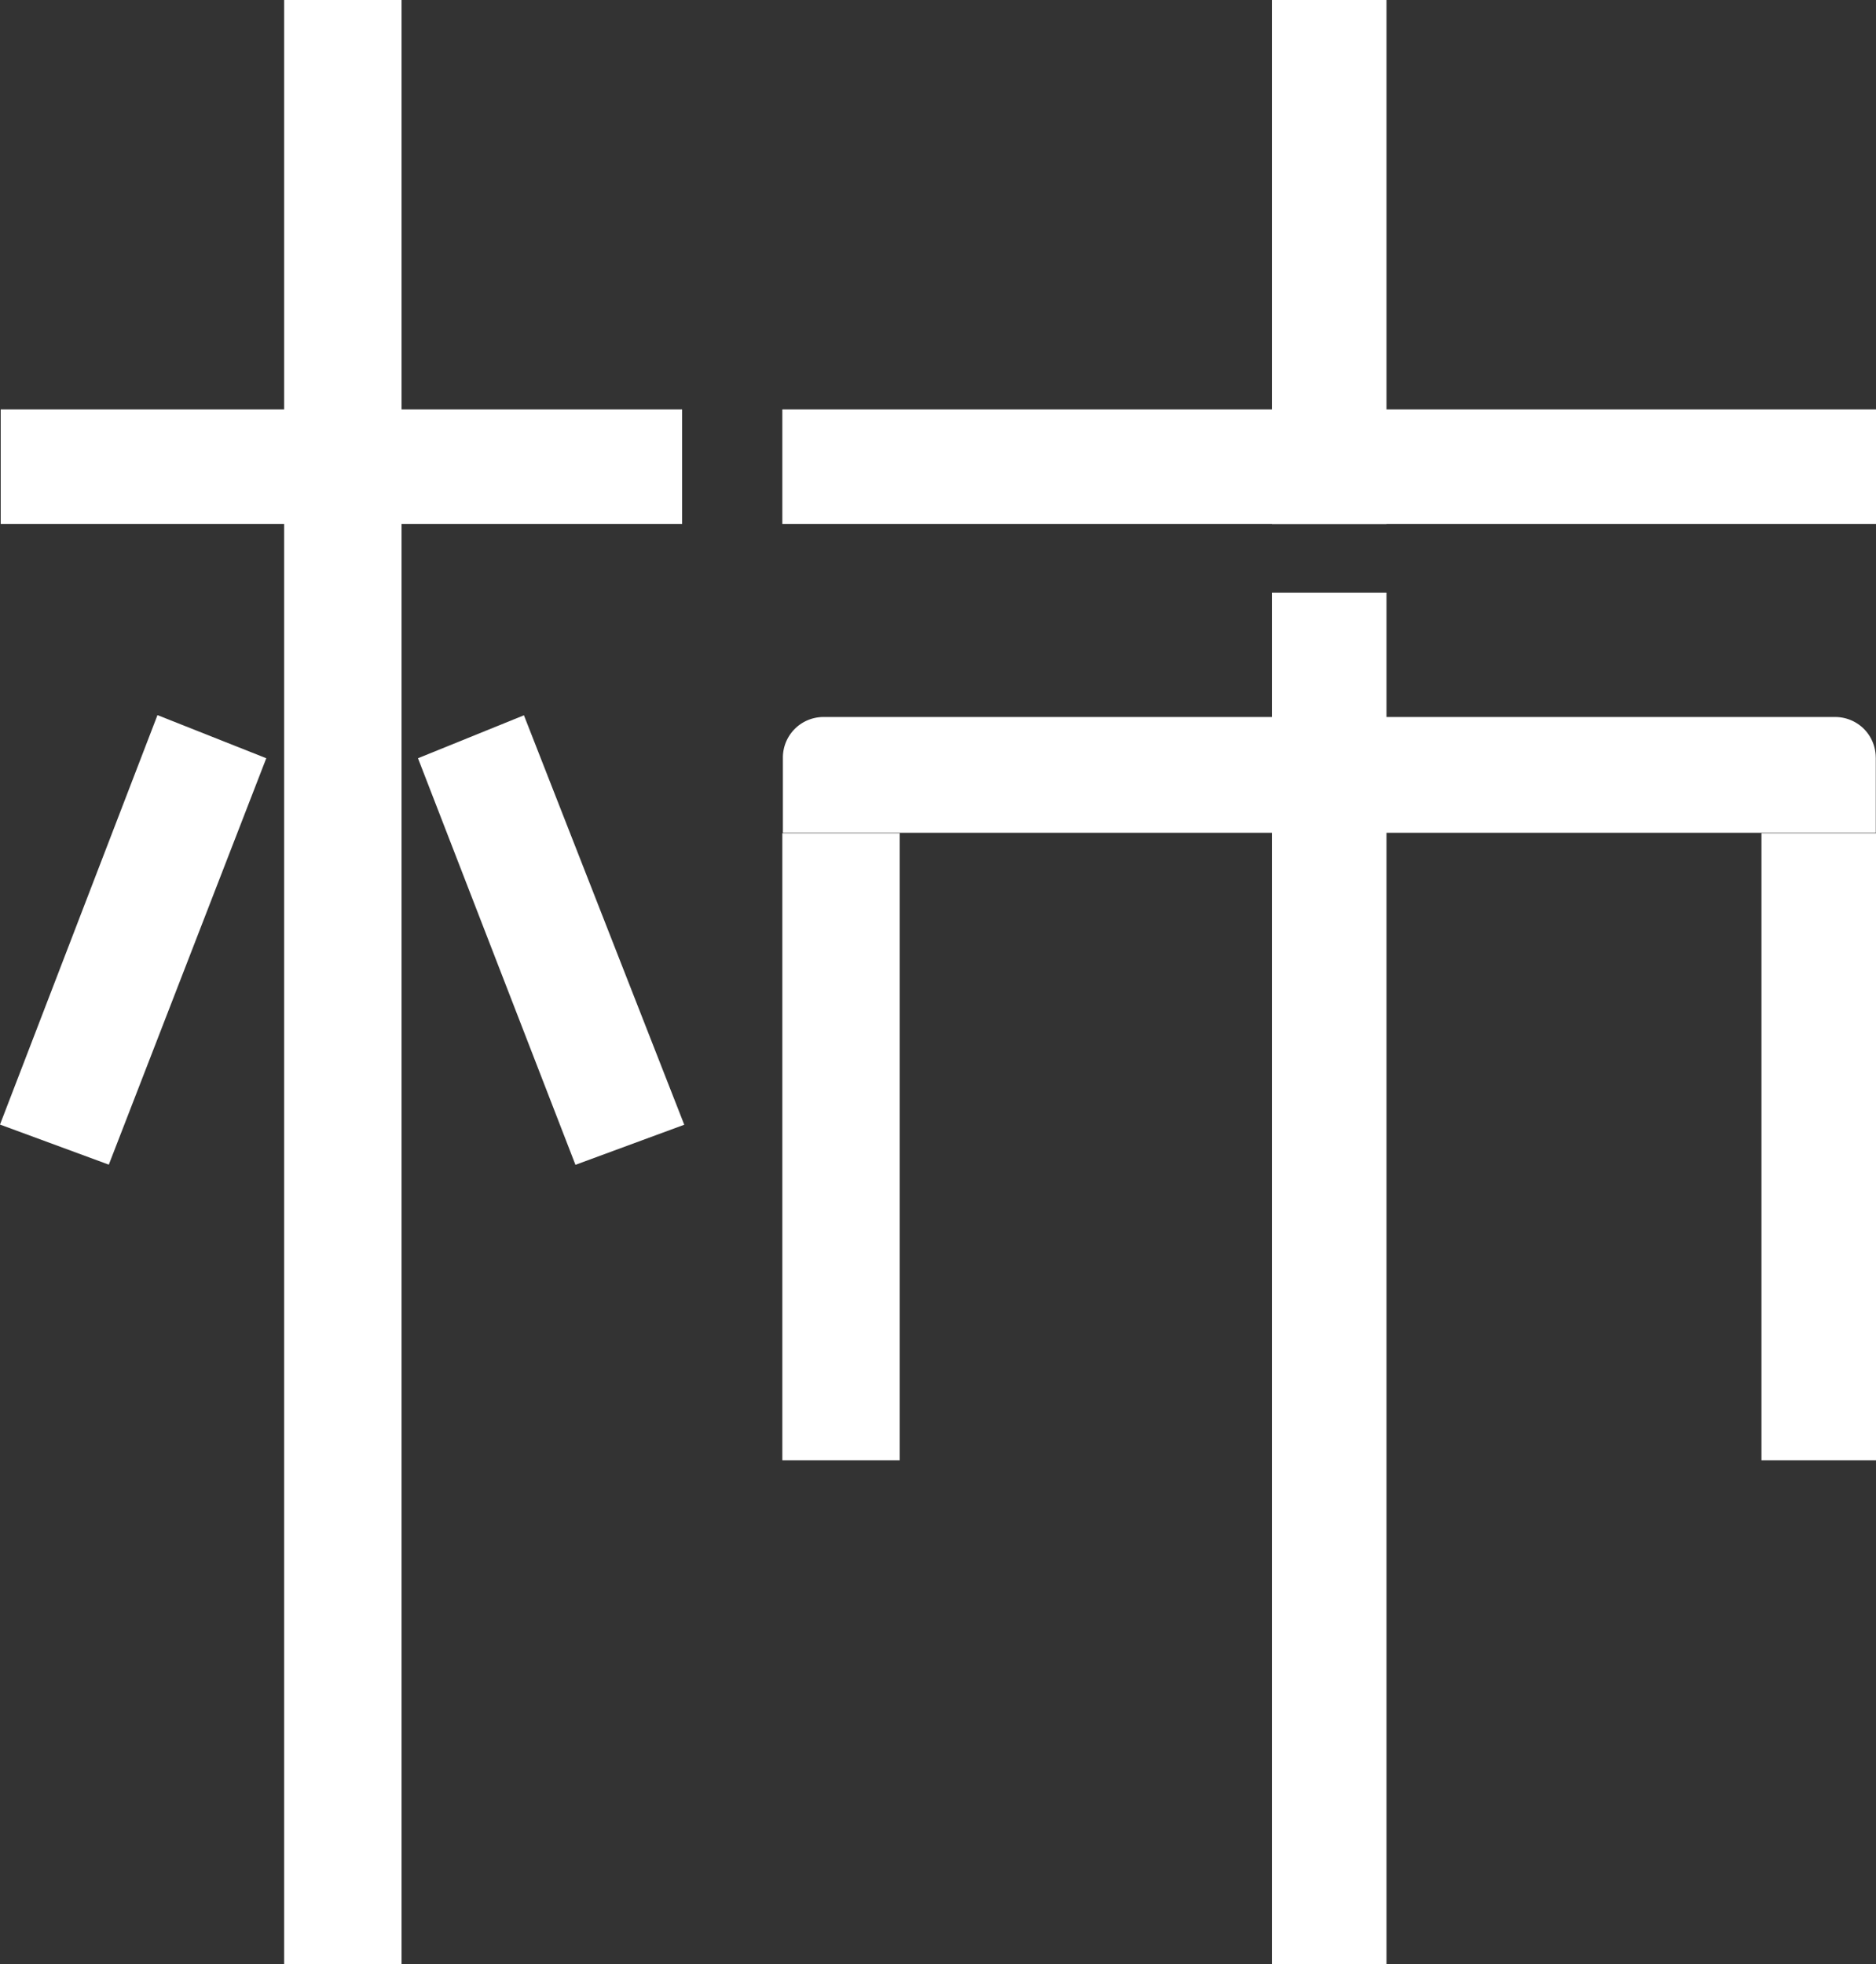 <svg id="グループ_52" data-name="グループ 52" xmlns="http://www.w3.org/2000/svg" xmlns:xlink="http://www.w3.org/1999/xlink" width="44.604" height="46.698" viewBox="0 0 44.604 46.698">
  <rect x="0" y="0" width="44.604" height="46.698" fill="#333333" stroke="none"/>
  <defs>
    <clipPath id="clip-path">
      <rect id="長方形_71" data-name="長方形 71" width="44.604" height="46.698" fill="#fff"/>
    </clipPath>
  </defs>
  <rect id="長方形_64" data-name="長方形 64" width="2.791" height="46.698" transform="translate(6.756 0)" fill="#fff"/>
  <rect id="長方形_65" data-name="長方形 65" width="2.724" height="32.607" transform="translate(30.241 14.091)" fill="#fff"/>
  <rect id="長方形_66" data-name="長方形 66" width="2.724" height="12.457" transform="translate(30.241 0)" fill="#fff"/>
  <rect id="長方形_67" data-name="長方形 67" width="2.791" height="14.908" transform="translate(18.601 19.809)" fill="#fff"/>
  <rect id="長方形_68" data-name="長方形 68" width="2.724" height="14.908" transform="translate(41.881 19.809)" fill="#fff"/>
  <g id="グループ_51" data-name="グループ 51" transform="translate(0 0)">
    <g id="グループ_50" data-name="グループ 50" clip-path="url(#clip-path)">
      <path id="パス_40" data-name="パス 40" d="M53.33,26.006v1.787H27.345V26.006a.965.965,0,0,1,.965-.965H52.365a.967.967,0,0,1,.682.282.967.967,0,0,1,.282.682" transform="translate(-8.731 -7.995)" fill="#fff"/>
      <rect id="長方形_69" data-name="長方形 69" width="26.003" height="2.723" transform="translate(18.601 9.734)" fill="#fff"/>
      <rect id="長方形_70" data-name="長方形 70" width="16.201" height="2.723" transform="translate(0.017 9.734)" fill="#fff"/>
      <path id="パス_41" data-name="パス 41" d="M14.6,26l2.519-1.021,3.812,9.734-2.587.953Z" transform="translate(-4.662 -7.974)" fill="#fff"/>
      <path id="パス_42" data-name="パス 42" d="M2.587,35.662,0,34.709l3.744-9.734L6.331,26Z" transform="translate(0 -7.974)" fill="#fff"/>
    </g>
  </g>
</svg>
